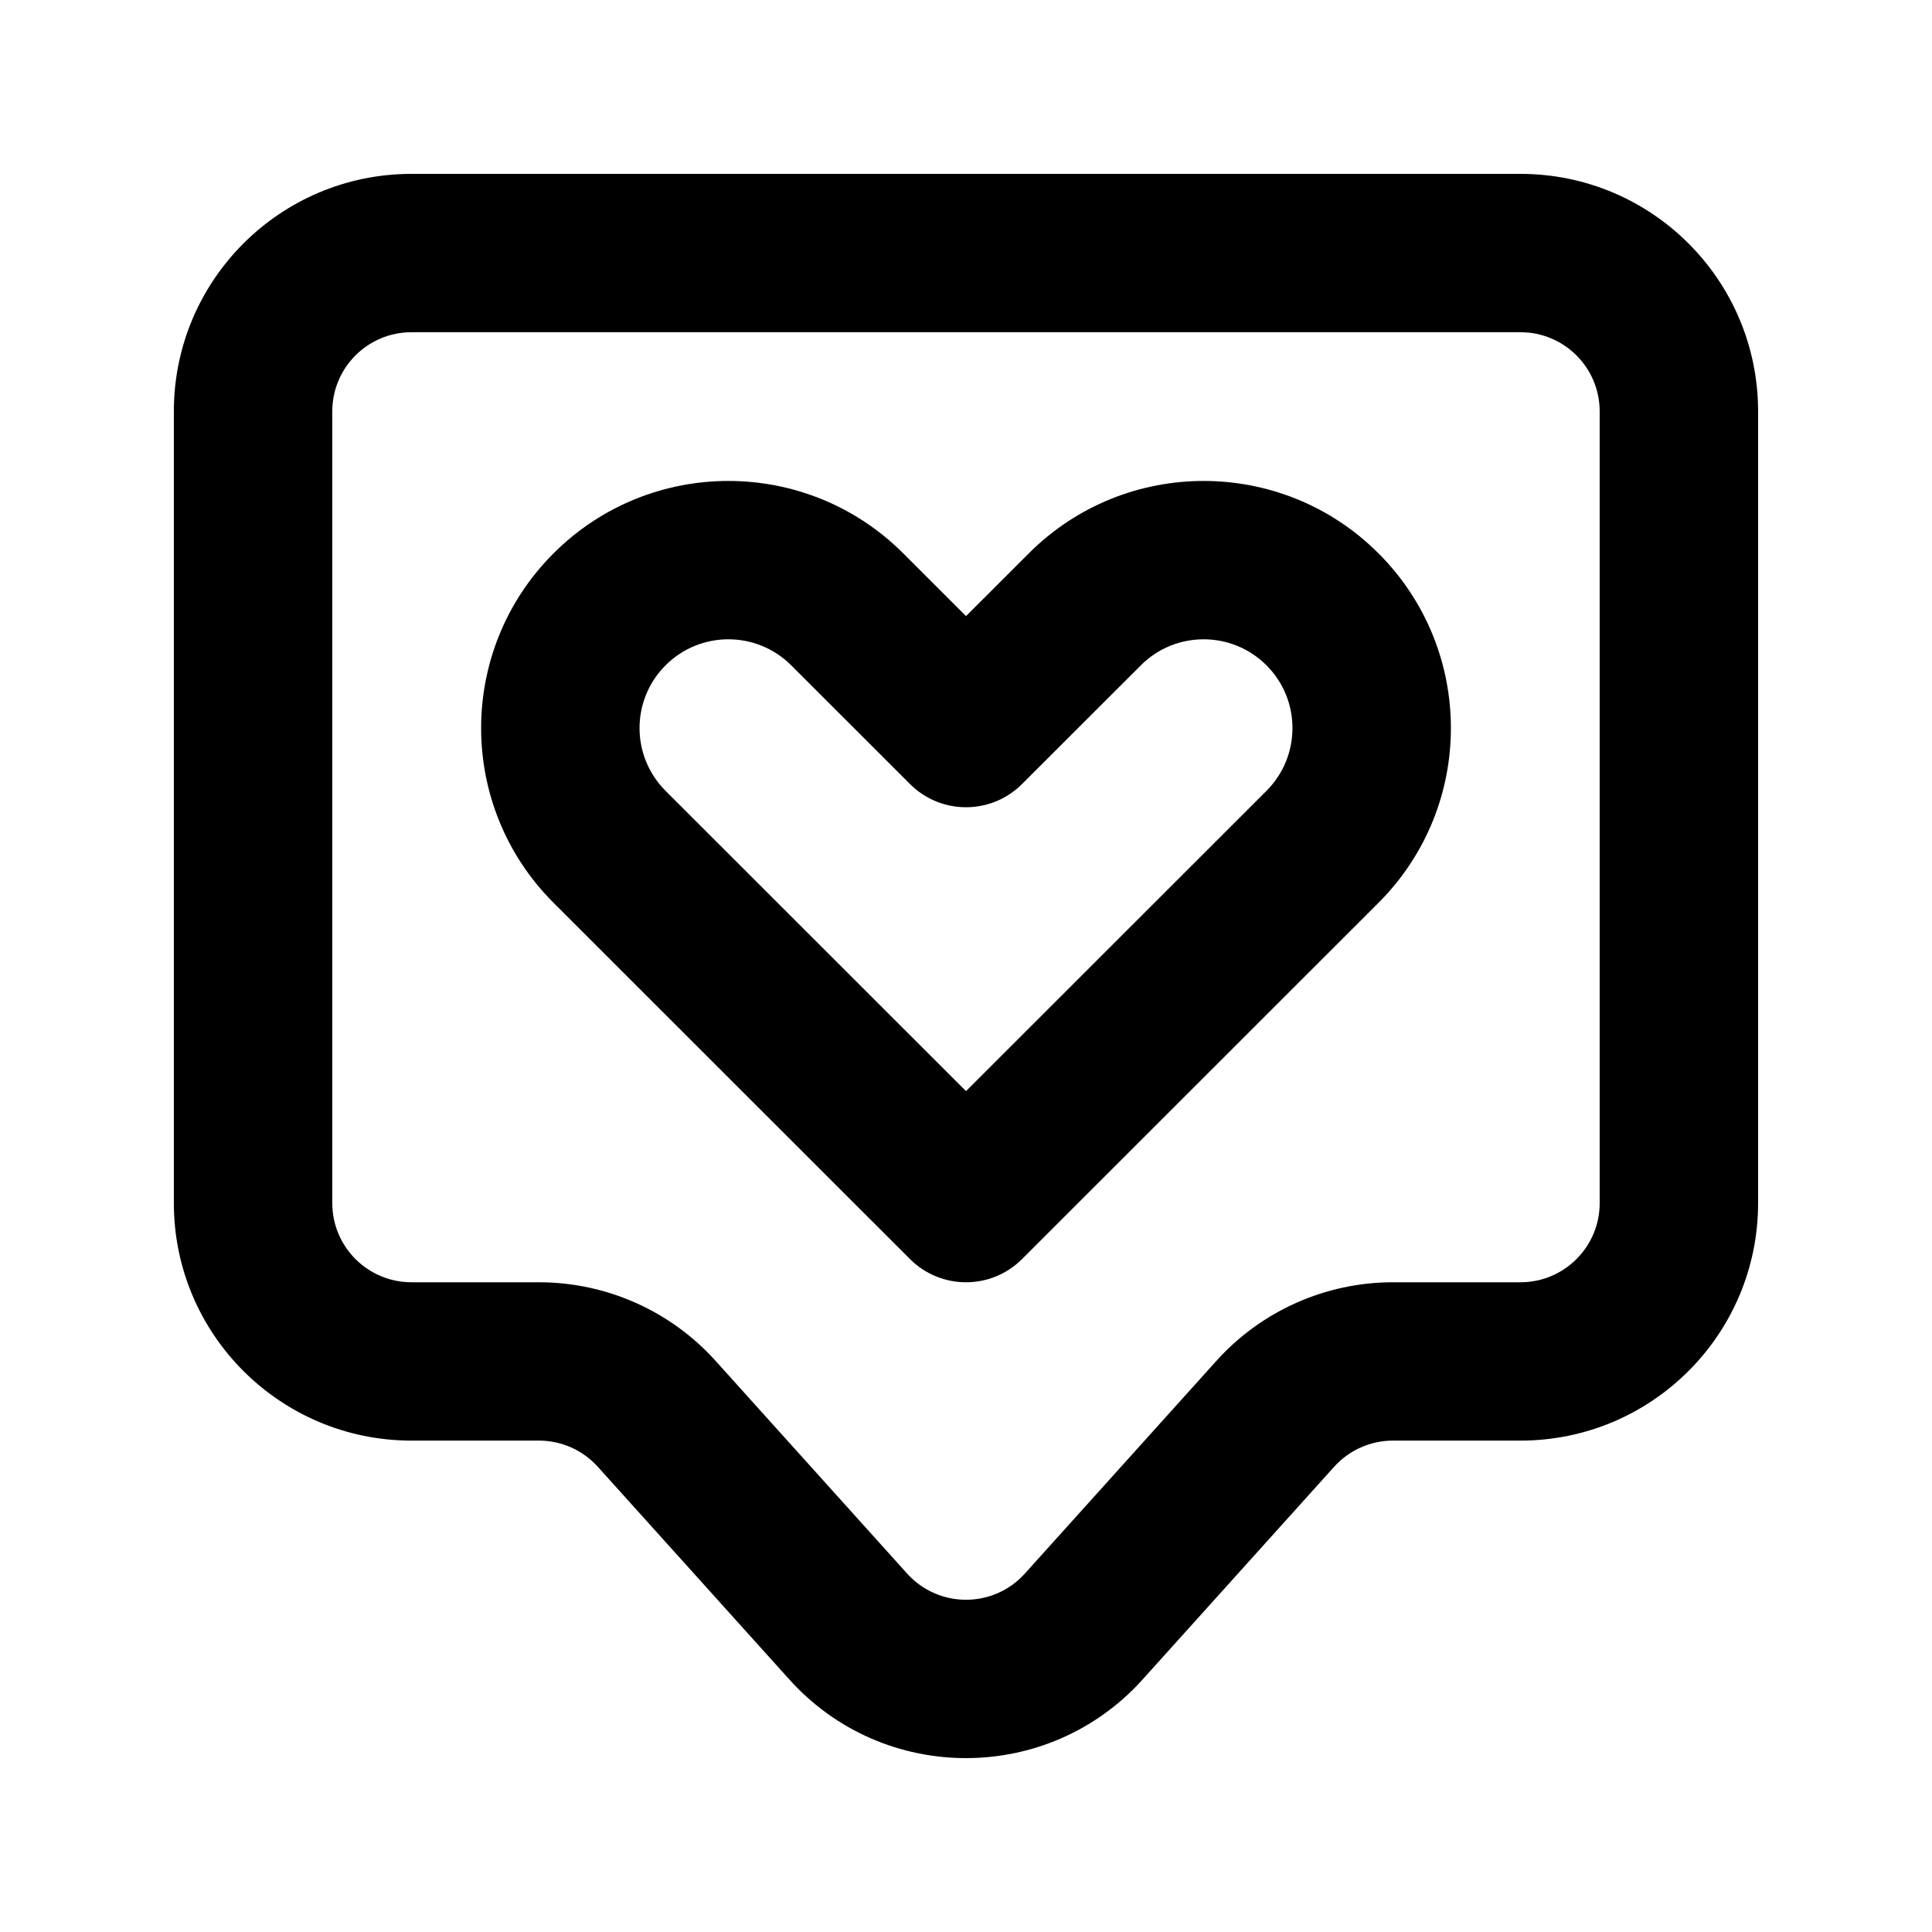 <?xml version="1.0" encoding="UTF-8"?>
<!-- Uploaded to: ICON Repo, www.iconrepo.com, Generator: ICON Repo Mixer Tools -->
<svg fill="#000000" width="800px" height="800px" version="1.1" viewBox="144 144 512 512" xmlns="http://www.w3.org/2000/svg">
 <g fill-rule="evenodd">
  <path d="m383.36 290.64c-25.59-25.578-67.078-25.578-92.664 0-25.59 25.574-25.59 67.039 0 92.613l94.465 94.418c8.195 8.191 21.488 8.191 29.688 0l94.461-94.418c25.59-25.574 25.59-67.039 0-92.613-25.586-25.578-67.074-25.578-92.66 0l-16.645 16.633zm-62.977 29.672c9.191-9.188 24.094-9.188 33.289 0l31.488 31.469c8.195 8.195 21.488 8.195 29.688 0l31.488-31.469c9.191-9.188 24.094-9.188 33.289 0 9.191 9.188 9.191 24.082 0 33.27l-79.621 79.578-79.621-79.578c-9.195-9.188-9.195-24.082 0-33.27z"/>
  <path d="m253.05 190.08c-34.781 0-62.977 28.18-62.977 62.945v209.81c0 34.762 28.195 62.941 62.977 62.941h33.781c5.949 0 11.621 2.523 15.602 6.945l50.75 56.359c25.016 27.785 68.605 27.785 93.621 0l50.75-56.359c3.981-4.422 9.652-6.945 15.602-6.945h33.781c34.785 0 62.977-28.18 62.977-62.941v-209.81c0-34.766-28.191-62.945-62.977-62.945zm-20.992 62.945c0-11.59 9.398-20.984 20.992-20.984h293.89c11.594 0 20.992 9.395 20.992 20.984v209.81c0 11.586-9.398 20.98-20.992 20.98h-33.781c-17.852 0-34.867 7.574-46.809 20.836l-50.75 56.359c-8.336 9.258-22.867 9.258-31.207 0l-50.75-56.359c-11.941-13.262-28.957-20.836-46.809-20.836h-33.781c-11.594 0-20.992-9.395-20.992-20.98z"/>
 </g>
</svg>
